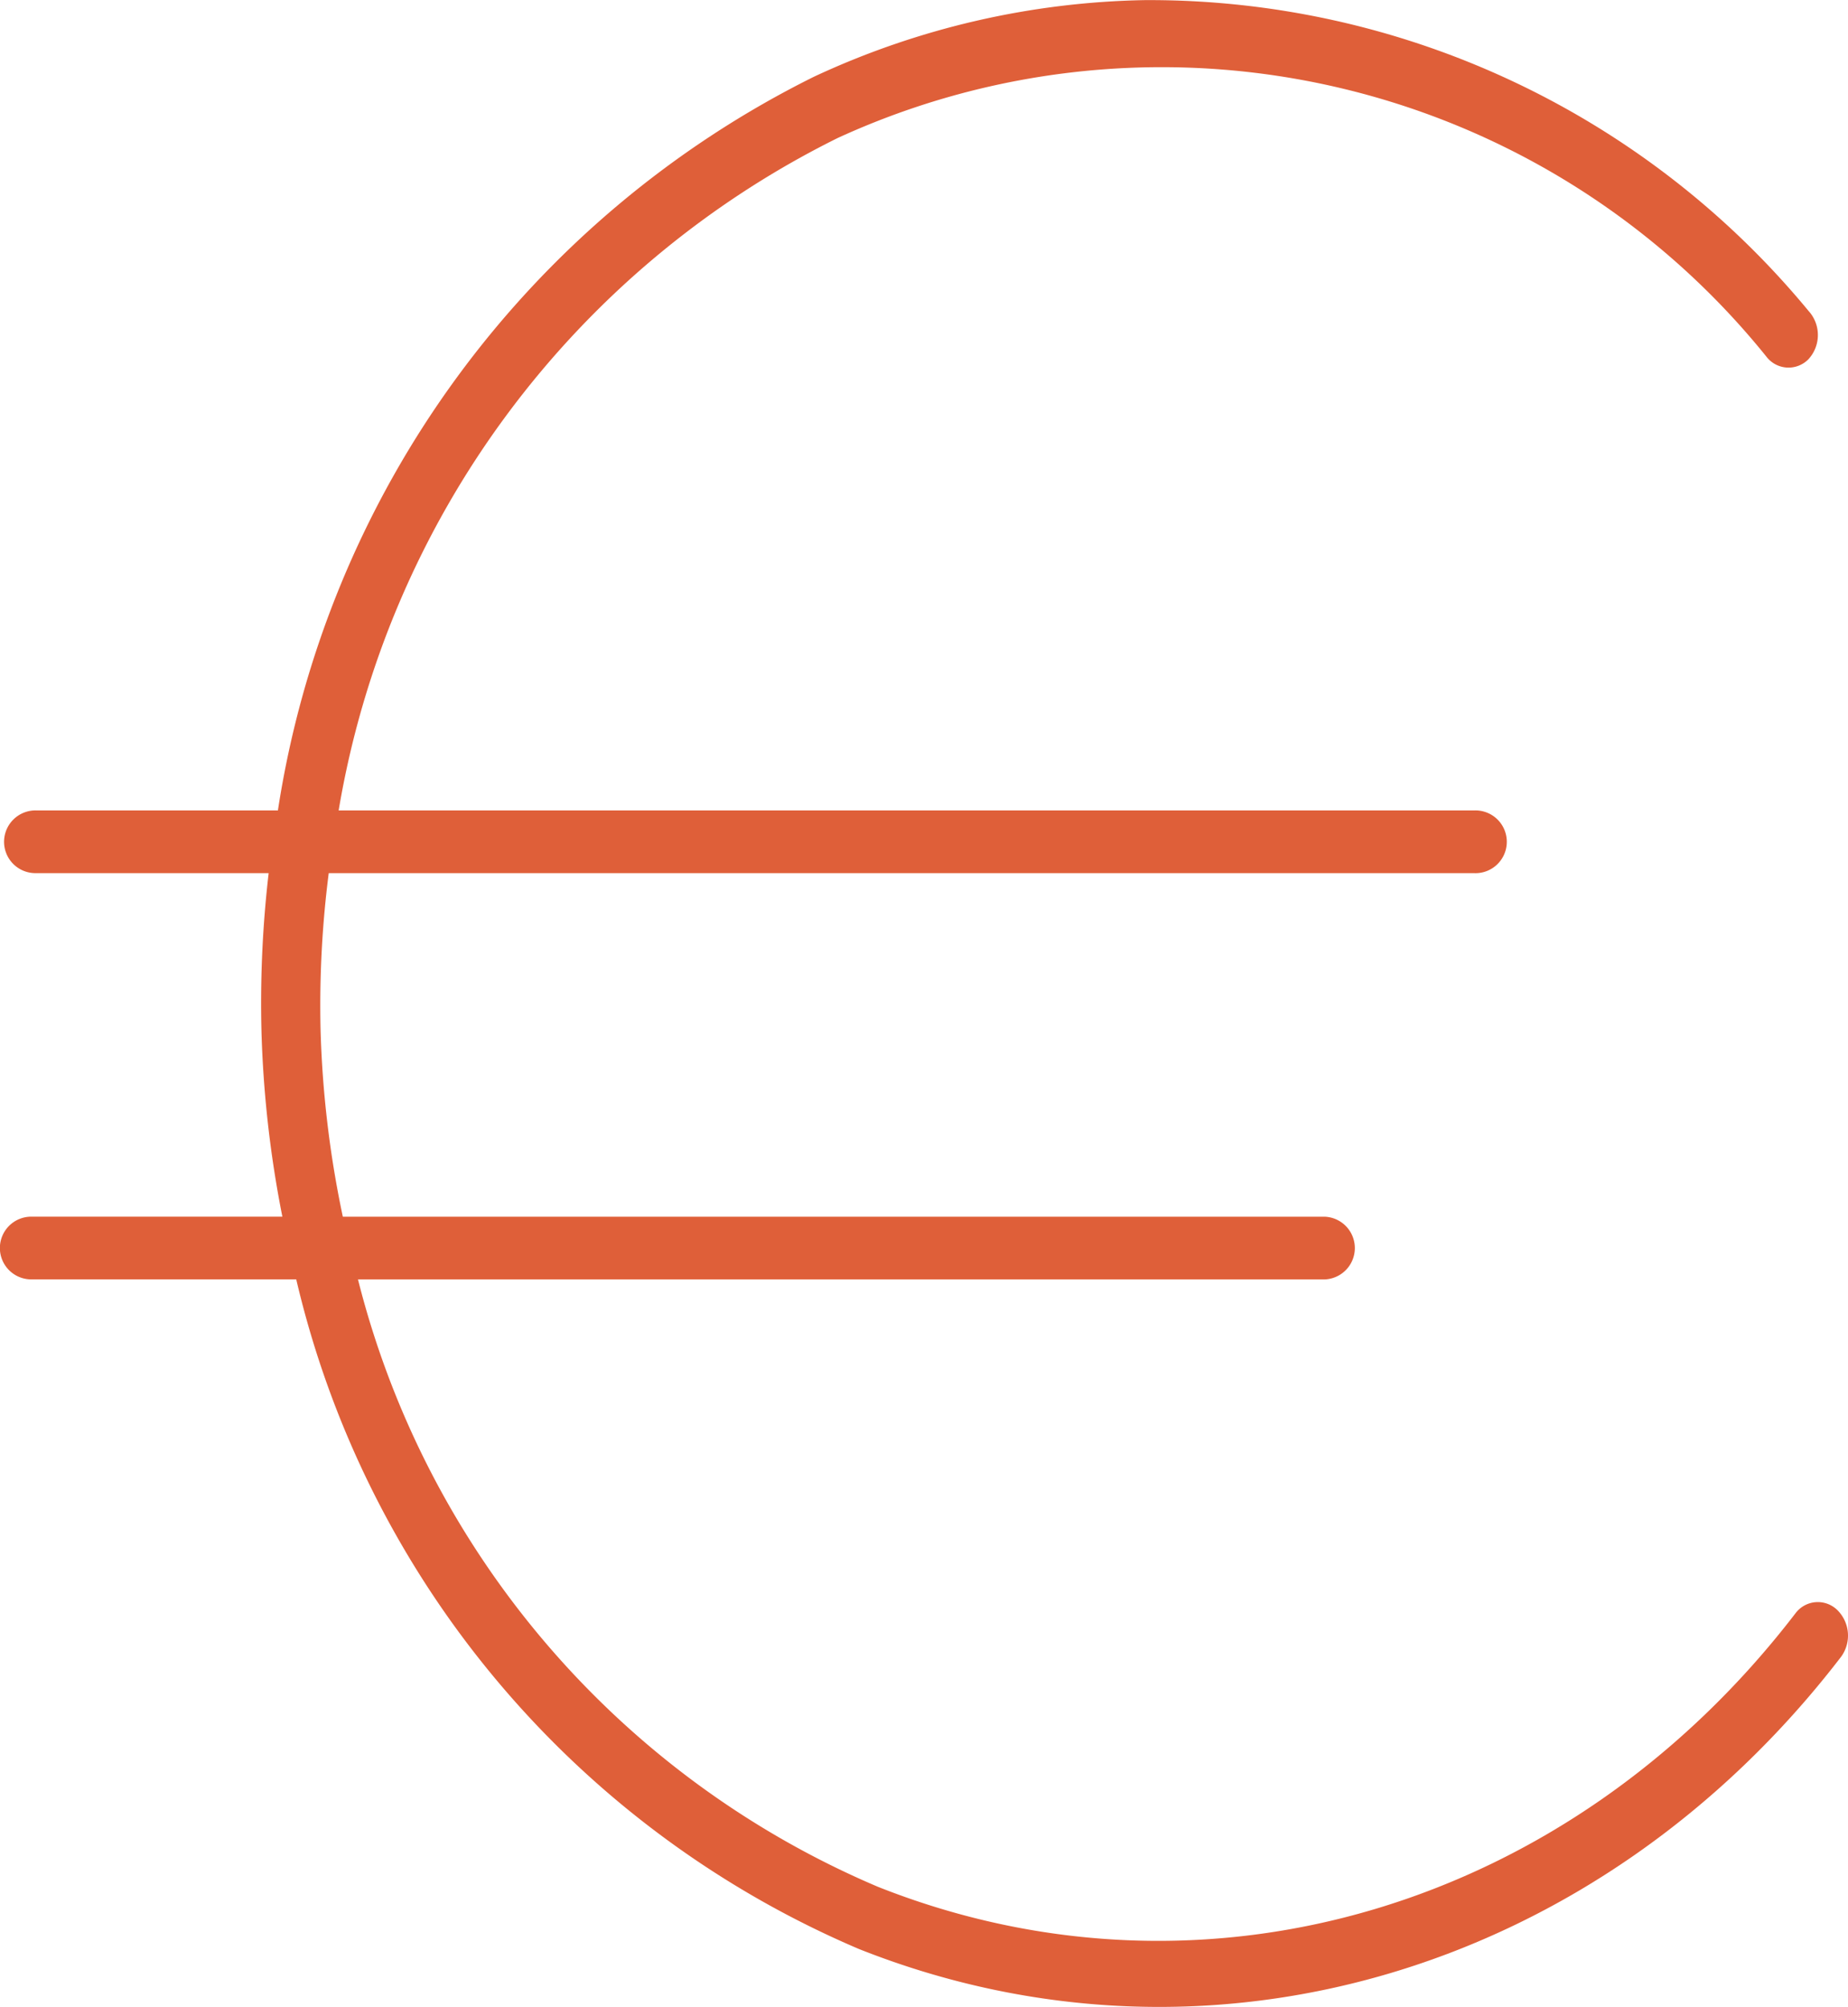 <?xml version="1.0" encoding="UTF-8"?> <svg xmlns="http://www.w3.org/2000/svg" xmlns:xlink="http://www.w3.org/1999/xlink" width="33.162" height="36" viewBox="0 0 33.162 36"><defs><clipPath id="clip-path"><path id="Tracé_7907" data-name="Tracé 7907" d="M0,0H33.162V-36H0Z" fill="none"></path></clipPath></defs><g id="Groupe_1151" data-name="Groupe 1151" transform="translate(0 36)"><g id="Groupe_1150" data-name="Groupe 1150" clip-path="url(#clip-path)"><g id="Groupe_1149" data-name="Groupe 1149" transform="translate(20.545 -35.998)"><path id="Tracé_7906" data-name="Tracé 7906" d="M0,0A14.648,14.648,0,0,0-5.94,1.375a17.683,17.683,0,0,0-9.618,13.16H-19.9a.564.564,0,0,0-.572.554.563.563,0,0,0,.554.571h4.194a20.167,20.167,0,0,0-.13,2.8,19.931,19.931,0,0,0,.376,3.362h-4.5a.563.563,0,0,0-.569.555.563.563,0,0,0,.555.57h4.763A17.355,17.355,0,0,0-5.13,34.959c6.284,2.493,13.289.4,17.622-5.241a.644.644,0,0,0-.065-.838.5.5,0,0,0-.752.056c-4.057,5.286-10.6,7.233-16.465,4.907a16.116,16.116,0,0,1-9.331-10.895H3.22a.563.563,0,0,0,.014-1.125H-14.393a18.633,18.633,0,0,1-.4-3.371,18.719,18.719,0,0,1,.147-2.792H5.9a.563.563,0,1,0,.019-1.125H-14.468A16.51,16.51,0,0,1-5.512,2.473,13.937,13.937,0,0,1,11.15,6.392a.5.5,0,0,0,.754.053.641.641,0,0,0,.032-.838.22.22,0,0,0-.02-.023A15.345,15.345,0,0,0,0,0" fill="#df5f39"></path></g></g></g></svg> 